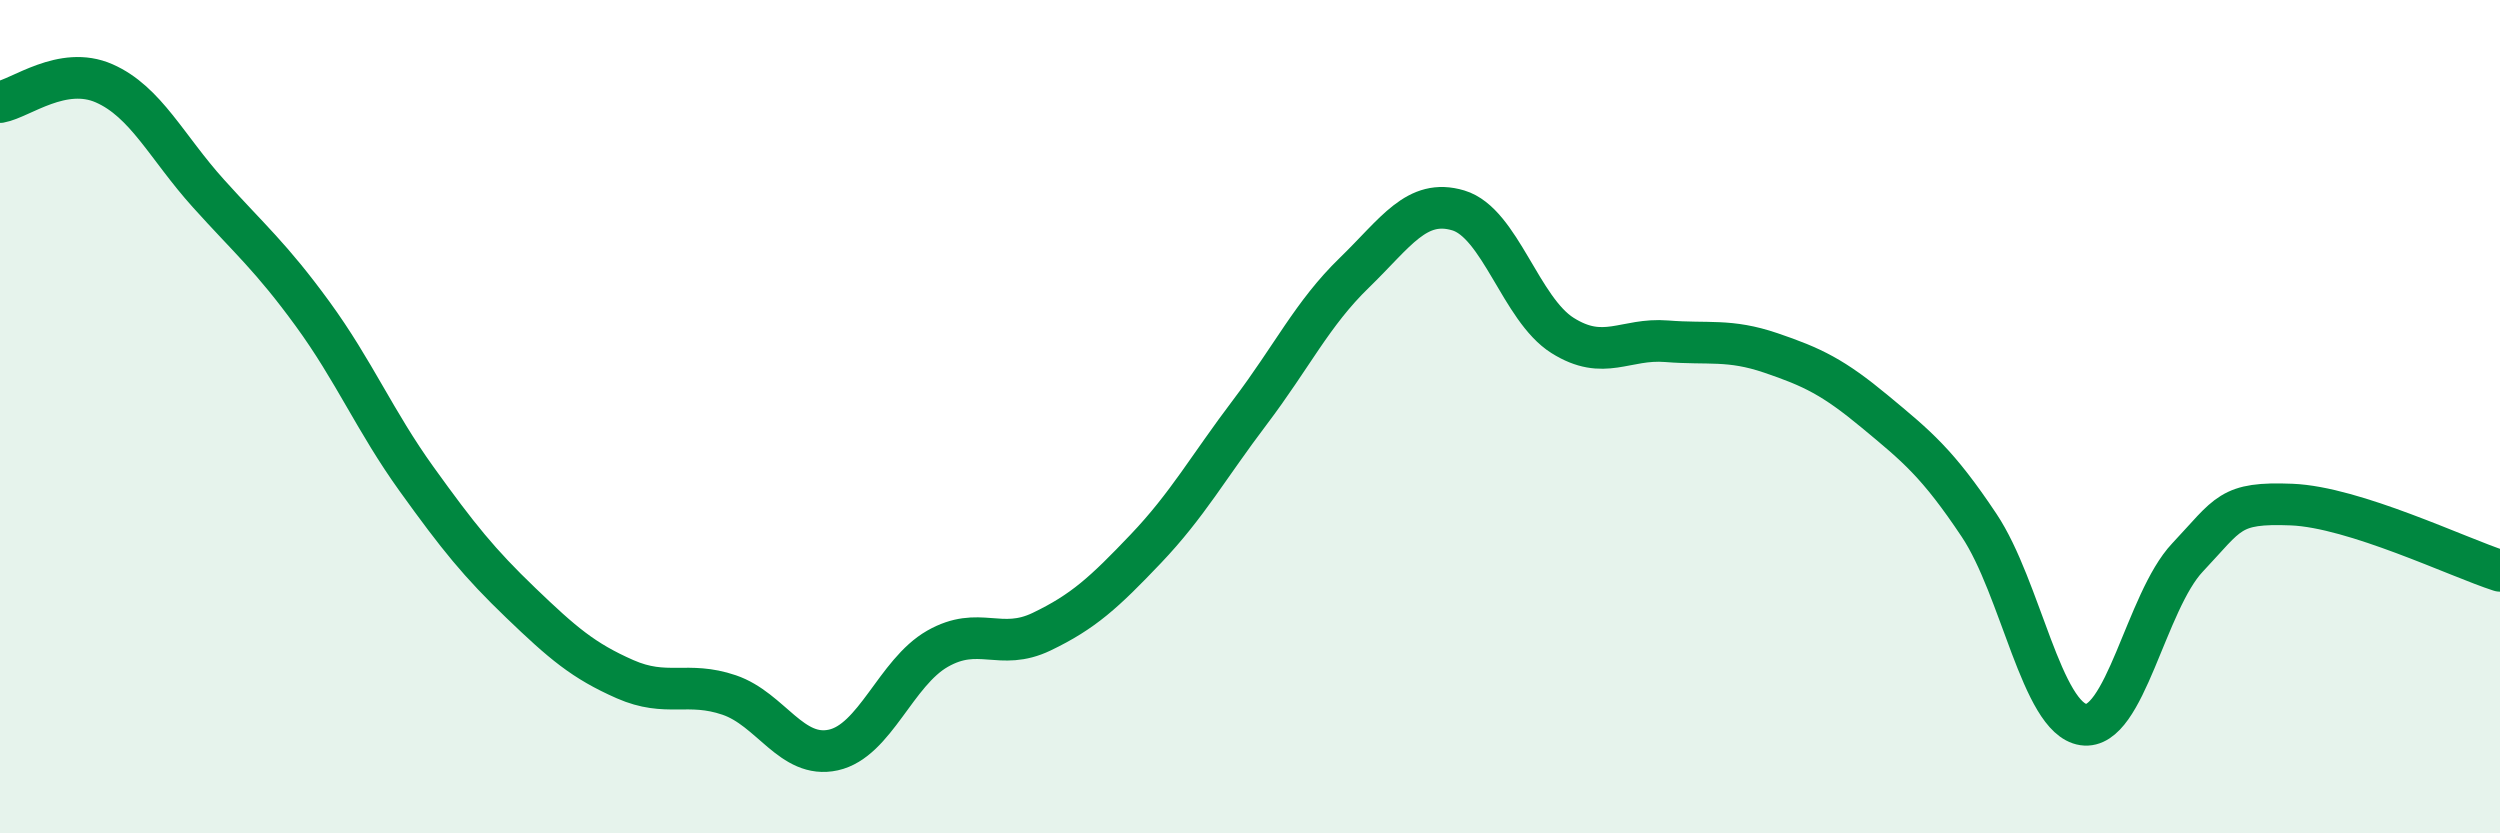 
    <svg width="60" height="20" viewBox="0 0 60 20" xmlns="http://www.w3.org/2000/svg">
      <path
        d="M 0,2.45 C 0.5,2.36 1.5,1.56 2.5,2 C 3.5,2.44 4,3.53 5,4.64 C 6,5.75 6.5,6.16 7.5,7.53 C 8.5,8.9 9,10.11 10,11.5 C 11,12.89 11.5,13.51 12.5,14.47 C 13.5,15.43 14,15.86 15,16.3 C 16,16.74 16.5,16.34 17.5,16.68 C 18.5,17.02 19,18.22 20,18 C 21,17.78 21.5,16.14 22.5,15.57 C 23.5,15 24,15.64 25,15.16 C 26,14.68 26.5,14.22 27.5,13.17 C 28.5,12.12 29,11.21 30,9.89 C 31,8.57 31.5,7.52 32.5,6.55 C 33.5,5.58 34,4.75 35,5.05 C 36,5.35 36.5,7.42 37.5,8.05 C 38.5,8.68 39,8.11 40,8.19 C 41,8.27 41.5,8.13 42.5,8.47 C 43.5,8.81 44,9.05 45,9.88 C 46,10.71 46.5,11.11 47.5,12.61 C 48.5,14.11 49,17.24 50,17.39 C 51,17.54 51.5,14.44 52.5,13.38 C 53.5,12.32 53.5,12.05 55,12.11 C 56.5,12.17 59,13.38 60,13.7L60 20L0 20Z"
        fill="#008740"
        opacity="0.1"
        stroke-linecap="round"
        stroke-linejoin="round"
      />
      <path
        d="M 0,2.45 C 0.5,2.36 1.5,1.56 2.5,2 C 3.5,2.44 4,3.53 5,4.64 C 6,5.75 6.5,6.16 7.5,7.53 C 8.5,8.9 9,10.11 10,11.5 C 11,12.89 11.5,13.51 12.5,14.47 C 13.5,15.43 14,15.86 15,16.3 C 16,16.74 16.5,16.34 17.5,16.68 C 18.5,17.02 19,18.22 20,18 C 21,17.78 21.5,16.14 22.5,15.57 C 23.5,15 24,15.64 25,15.16 C 26,14.68 26.5,14.22 27.5,13.17 C 28.5,12.12 29,11.21 30,9.89 C 31,8.57 31.5,7.52 32.5,6.55 C 33.5,5.58 34,4.75 35,5.05 C 36,5.35 36.5,7.42 37.5,8.05 C 38.5,8.68 39,8.11 40,8.19 C 41,8.27 41.5,8.13 42.5,8.47 C 43.5,8.81 44,9.05 45,9.88 C 46,10.71 46.5,11.11 47.5,12.61 C 48.5,14.11 49,17.24 50,17.39 C 51,17.54 51.5,14.44 52.5,13.38 C 53.5,12.32 53.5,12.05 55,12.11 C 56.5,12.17 59,13.38 60,13.7"
        stroke="#008740"
        stroke-width="1"
        fill="none"
        stroke-linecap="round"
        stroke-linejoin="round"
      />
    </svg>
  